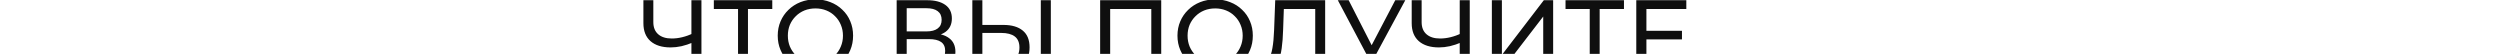 <?xml version="1.0" encoding="UTF-8"?> <svg xmlns="http://www.w3.org/2000/svg" width="1160" height="25" viewBox="0 0 1160 25" fill="none"><g clip-path="url(#clip0_1892_176)"><path d="M321.615 19.652C319.766 20.435 317.965 21.031 316.21 21.438C314.487 21.814 312.81 22.002 311.181 22.002C307.17 22.002 304.053 21.031 301.828 19.088C299.635 17.145 298.538 14.372 298.538 10.769V0.1H303.144V10.252C303.144 12.696 303.896 14.576 305.4 15.892C306.904 17.208 309.003 17.866 311.698 17.866C313.296 17.866 314.925 17.662 316.586 17.255C318.278 16.848 319.923 16.252 321.521 15.469L321.615 19.652ZM320.816 33V0.1H325.469V33H320.816ZM342.451 33V2.967L343.626 4.189H331.218V0.1H358.337V4.189H345.929L347.057 2.967V33H342.451ZM378.396 33.376C375.889 33.376 373.555 32.953 371.393 32.107C369.262 31.261 367.413 30.086 365.847 28.582C364.28 27.047 363.058 25.261 362.181 23.224C361.303 21.187 360.865 18.963 360.865 16.55C360.865 14.137 361.303 11.913 362.181 9.876C363.058 7.839 364.28 6.069 365.847 4.565C367.413 3.03 369.262 1.839 371.393 0.993C373.523 0.147 375.858 -0.276 378.396 -0.276C380.902 -0.276 383.205 0.147 385.305 0.993C387.435 1.808 389.284 2.983 390.851 4.518C392.449 6.022 393.671 7.792 394.517 9.829C395.394 11.866 395.833 14.106 395.833 16.55C395.833 18.994 395.394 21.234 394.517 23.271C393.671 25.308 392.449 27.094 390.851 28.629C389.284 30.133 387.435 31.308 385.305 32.154C383.205 32.969 380.902 33.376 378.396 33.376ZM378.396 29.193C380.213 29.193 381.889 28.88 383.425 28.253C384.991 27.626 386.339 26.749 387.467 25.621C388.626 24.462 389.519 23.114 390.146 21.579C390.804 20.044 391.133 18.367 391.133 16.55C391.133 14.733 390.804 13.056 390.146 11.521C389.519 9.986 388.626 8.654 387.467 7.526C386.339 6.367 384.991 5.474 383.425 4.847C381.889 4.22 380.213 3.907 378.396 3.907C376.547 3.907 374.839 4.22 373.273 4.847C371.737 5.474 370.39 6.367 369.231 7.526C368.071 8.654 367.163 9.986 366.505 11.521C365.878 13.056 365.565 14.733 365.565 16.55C365.565 18.367 365.878 20.044 366.505 21.579C367.163 23.114 368.071 24.462 369.231 25.621C370.39 26.749 371.737 27.626 373.273 28.253C374.839 28.88 376.547 29.193 378.396 29.193ZM416.053 33V0.1H430.2C433.772 0.1 436.576 0.821 438.613 2.262C440.649 3.703 441.668 5.803 441.668 8.56C441.668 11.255 440.696 13.323 438.754 14.764C436.811 16.174 434.257 16.879 431.093 16.879L431.939 15.469C435.605 15.469 438.409 16.205 440.352 17.678C442.326 19.119 443.313 21.234 443.313 24.023C443.313 26.843 442.279 29.052 440.211 30.65C438.174 32.217 435.135 33 431.093 33H416.053ZM420.706 29.287H430.999C433.505 29.287 435.385 28.833 436.639 27.924C437.923 26.984 438.566 25.558 438.566 23.647C438.566 21.736 437.923 20.341 436.639 19.464C435.385 18.587 433.505 18.148 430.999 18.148H420.706V29.287ZM420.706 14.576H429.871C432.158 14.576 433.897 14.122 435.088 13.213C436.31 12.304 436.921 10.973 436.921 9.218C436.921 7.432 436.31 6.085 435.088 5.176C433.897 4.267 432.158 3.813 429.871 3.813H420.706V14.576ZM465.594 11.568C469.479 11.568 472.472 12.445 474.571 14.2C476.67 15.923 477.72 18.508 477.72 21.955C477.72 25.59 476.576 28.347 474.289 30.227C472.033 32.076 468.853 33 464.748 33H451.165V0.1H455.818V11.568H465.594ZM464.56 29.287C467.286 29.287 469.37 28.676 470.811 27.454C472.284 26.232 473.02 24.43 473.02 22.049C473.02 19.73 472.299 18.023 470.858 16.926C469.417 15.829 467.317 15.281 464.56 15.281H455.818V29.287H464.56ZM482.937 33V0.1H487.59V33H482.937ZM510.466 33V0.1H538.807V33H534.201V2.967L535.329 4.189H513.944L515.119 2.967V33H510.466ZM563.871 33.376C561.365 33.376 559.03 32.953 556.868 32.107C554.738 31.261 552.889 30.086 551.322 28.582C549.756 27.047 548.534 25.261 547.656 23.224C546.779 21.187 546.34 18.963 546.34 16.55C546.34 14.137 546.779 11.913 547.656 9.876C548.534 7.839 549.756 6.069 551.322 4.565C552.889 3.03 554.738 1.839 556.868 0.993C558.999 0.147 561.333 -0.276 563.871 -0.276C566.378 -0.276 568.681 0.147 570.78 0.993C572.911 1.808 574.76 2.983 576.326 4.518C577.924 6.022 579.146 7.792 579.992 9.829C580.87 11.866 581.308 14.106 581.308 16.55C581.308 18.994 580.87 21.234 579.992 23.271C579.146 25.308 577.924 27.094 576.326 28.629C574.76 30.133 572.911 31.308 570.78 32.154C568.681 32.969 566.378 33.376 563.871 33.376ZM563.871 29.193C565.689 29.193 567.365 28.88 568.9 28.253C570.467 27.626 571.814 26.749 572.942 25.621C574.102 24.462 574.995 23.114 575.621 21.579C576.279 20.044 576.608 18.367 576.608 16.55C576.608 14.733 576.279 13.056 575.621 11.521C574.995 9.986 574.102 8.654 572.942 7.526C571.814 6.367 570.467 5.474 568.9 4.847C567.365 4.22 565.689 3.907 563.871 3.907C562.023 3.907 560.315 4.22 558.748 4.847C557.213 5.474 555.866 6.367 554.706 7.526C553.547 8.654 552.638 9.986 551.98 11.521C551.354 13.056 551.04 14.733 551.04 16.55C551.04 18.367 551.354 20.044 551.98 21.579C552.638 23.114 553.547 24.462 554.706 25.621C555.866 26.749 557.213 27.626 558.748 28.253C560.315 28.88 562.023 29.193 563.871 29.193ZM586.437 33.376C585.967 33.376 585.497 33.345 585.027 33.282C584.557 33.219 584.04 33.125 583.476 33L583.805 28.817C584.307 28.942 584.808 29.005 585.309 29.005C586.688 29.005 587.785 28.457 588.599 27.36C589.414 26.263 590.009 24.603 590.385 22.378C590.793 20.153 591.059 17.349 591.184 13.965L591.701 0.1H614.872V33H610.266V2.967L611.394 4.189H594.709L595.743 2.92L595.367 13.824C595.273 17.083 595.054 19.934 594.709 22.378C594.365 24.822 593.848 26.859 593.158 28.488C592.469 30.117 591.576 31.339 590.479 32.154C589.414 32.969 588.067 33.376 586.437 33.376ZM625.026 28.864C626.655 29.459 628.159 29.616 629.538 29.334C630.917 29.021 632.154 27.971 633.251 26.185L634.849 23.647L635.319 23.13L647.398 0.1H652.051L637.434 27.172C636.337 29.24 635.053 30.807 633.58 31.872C632.139 32.906 630.572 33.47 628.88 33.564C627.219 33.689 625.527 33.376 623.804 32.624L625.026 28.864ZM635.178 27.313L620.749 0.1H625.778L637.763 23.553L635.178 27.313ZM678.108 19.652C676.259 20.435 674.458 21.031 672.703 21.438C670.98 21.814 669.303 22.002 667.674 22.002C663.663 22.002 660.546 21.031 658.321 19.088C656.128 17.145 655.031 14.372 655.031 10.769V0.1H659.637V10.252C659.637 12.696 660.389 14.576 661.893 15.892C663.397 17.208 665.496 17.866 668.191 17.866C669.789 17.866 671.418 17.662 673.079 17.255C674.771 16.848 676.416 16.252 678.014 15.469L678.108 19.652ZM677.309 33V0.1H681.962V33H677.309ZM692.224 33V0.1H696.877V25.48L716.335 0.1H720.659V33H716.053V7.667L696.548 33H692.224ZM737.637 33V2.967L738.812 4.189H726.404V0.1H753.523V4.189H741.115L742.243 2.967V33H737.637ZM763.512 14.294H780.432V18.289H763.512V14.294ZM763.935 28.911H783.111V33H759.235V0.1H782.453V4.189H763.935V28.911Z" fill="#0F0F0F"></path></g><defs><clipPath id="clip0_1892_176"><rect width="1160" height="25" fill="white"></rect></clipPath></defs></svg> 